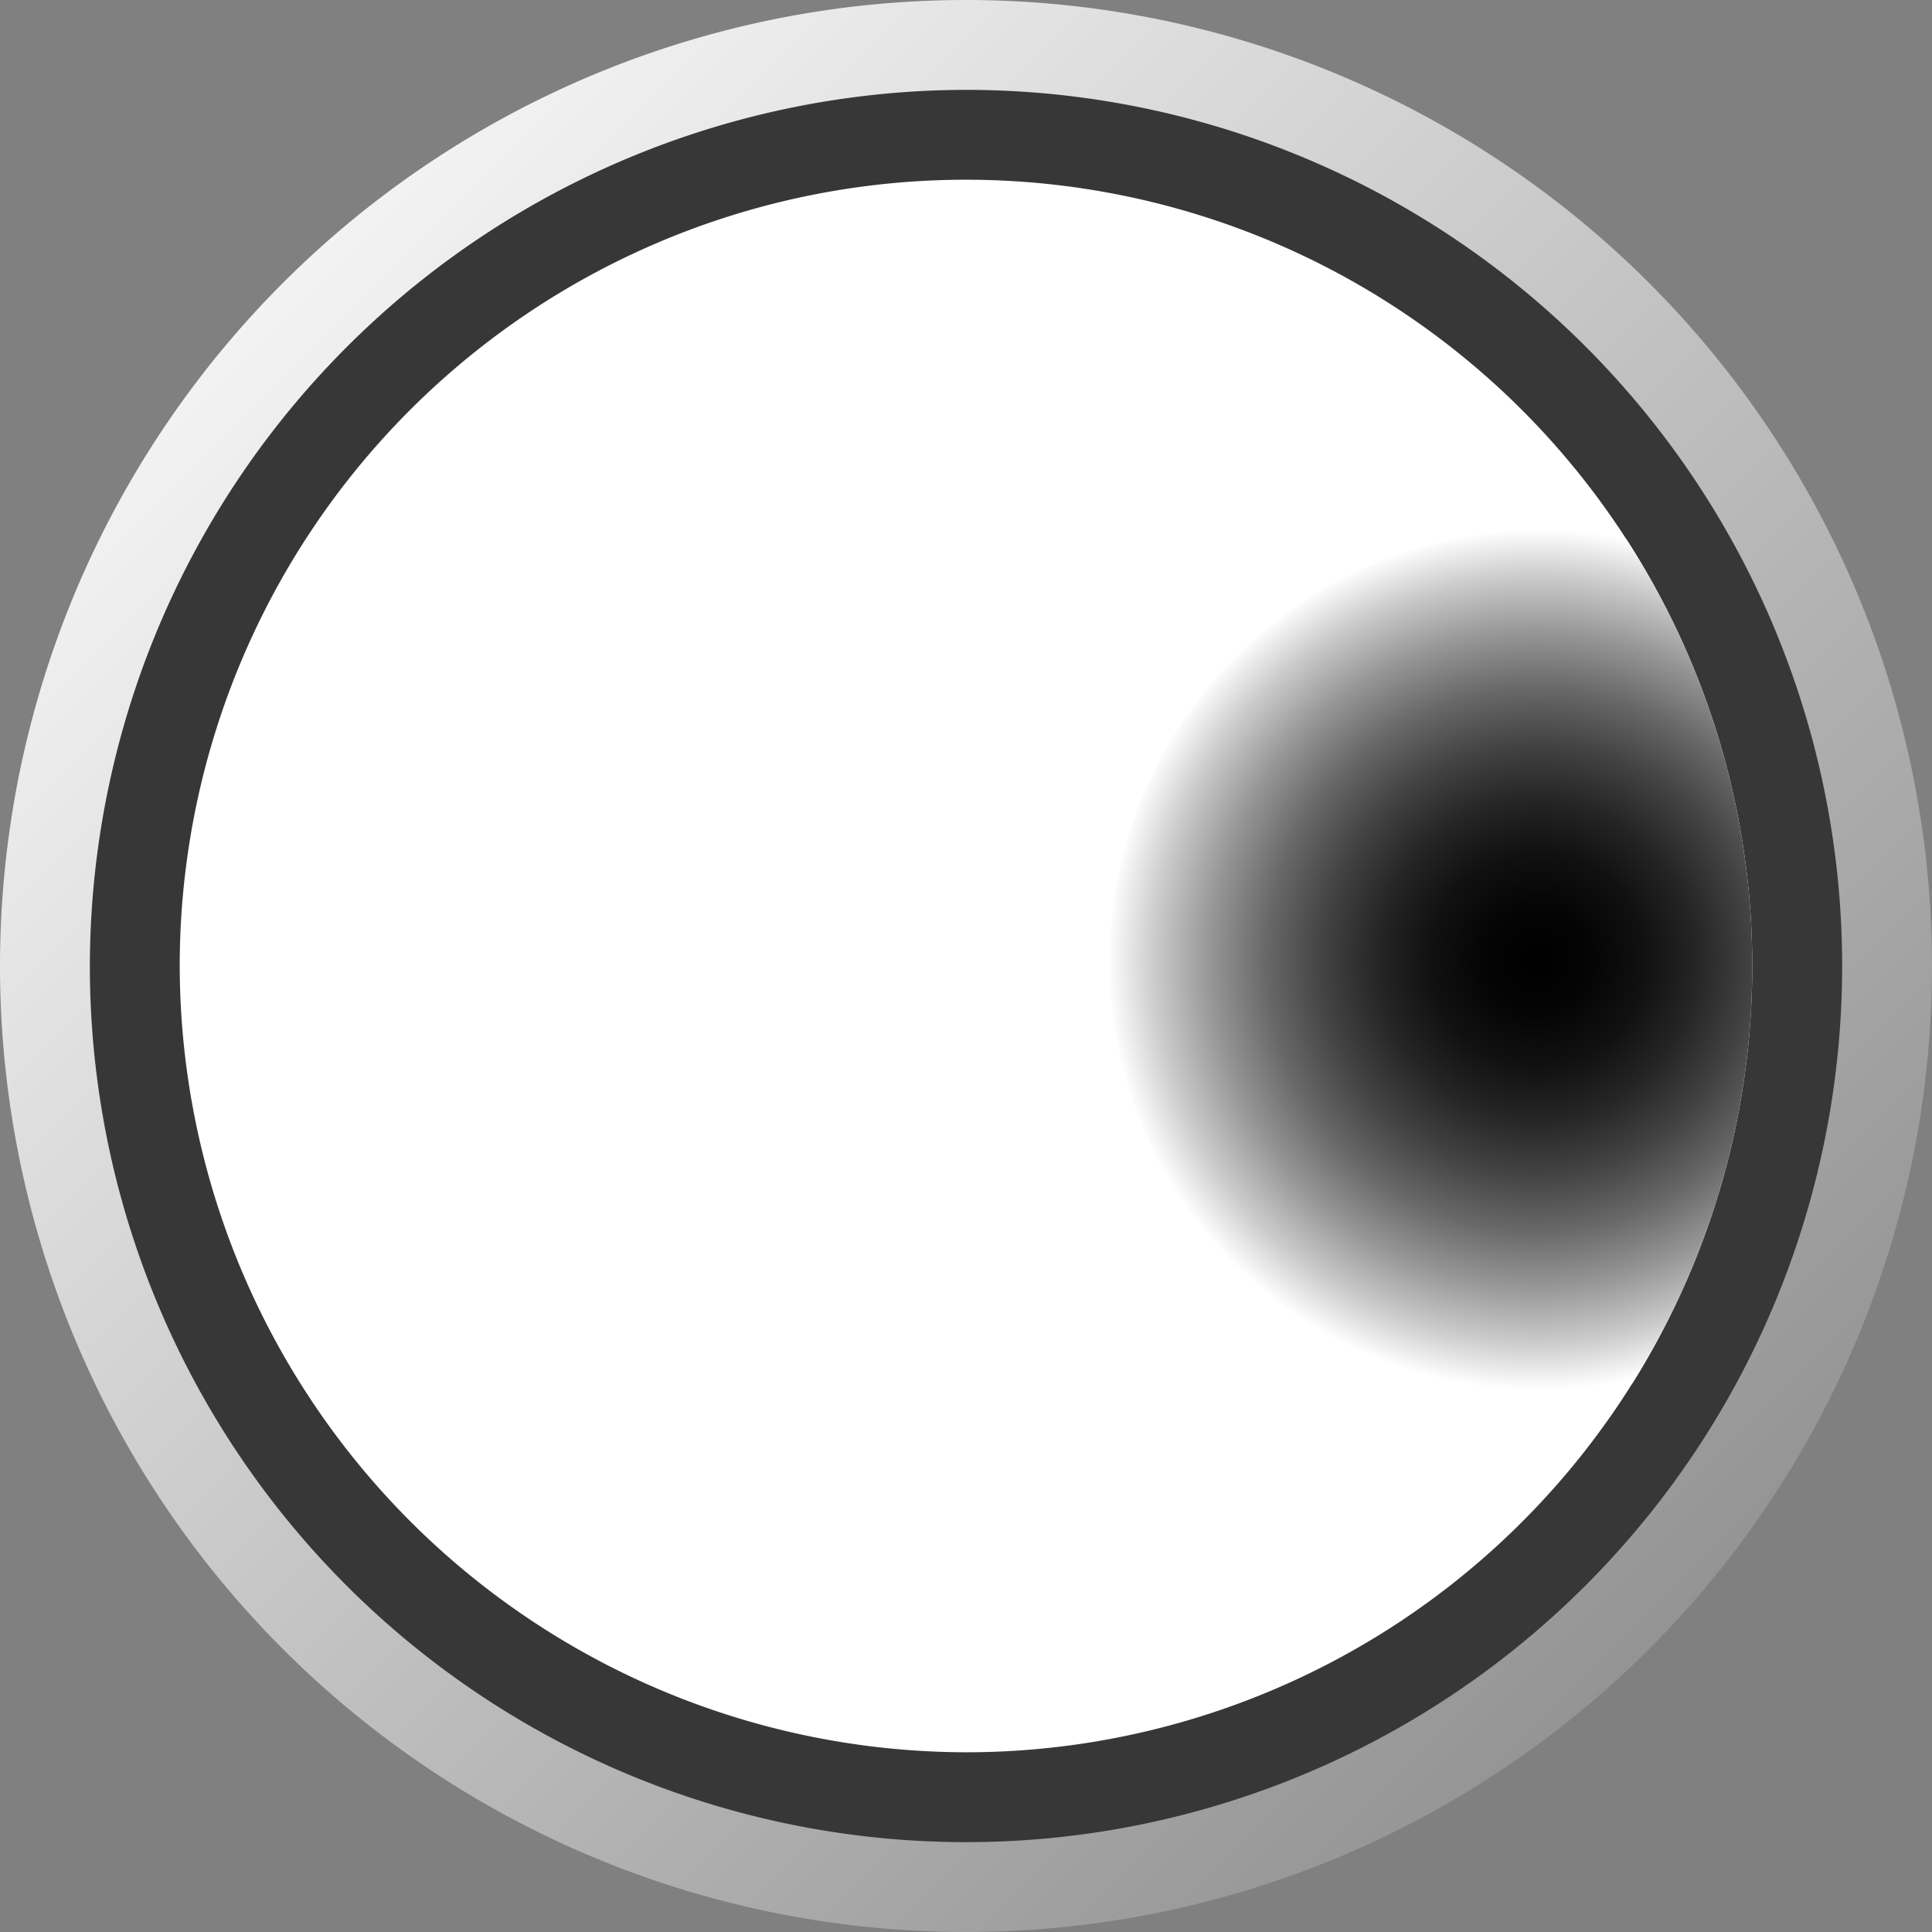 <svg viewBox="0 0 86 86" xmlns="http://www.w3.org/2000/svg" xmlns:xlink="http://www.w3.org/1999/xlink"><rect x="0" y="0" width="86" height="86" fill="#808080" stroke="none"/><linearGradient id="a" gradientTransform="translate(-275.54 -213.32)" gradientUnits="userSpaceOnUse" x1="280.37" x2="356.71" y1="218.15" y2="294.49"><stop offset="0" stop-color="#fff"/><stop offset="1" stop-color="#888"/></linearGradient><linearGradient id="b" x1="283.9" x2="353.17" xlink:href="#a" y1="221.69" y2="290.95"/><radialGradient id="c" cx="68.43" cy="42.71" gradientUnits="userSpaceOnUse" r="19.15"><stop offset="0"/><stop offset=".12" stop-color="#040404"/><stop offset=".25" stop-color="#111"/><stop offset=".37" stop-color="#252525"/><stop offset=".5" stop-color="#434343"/><stop offset=".63" stop-color="#686868"/><stop offset=".76" stop-color="#969696"/><stop offset=".89" stop-color="#cbcbcb"/><stop offset="1" stop-color="#fff"/></radialGradient><clipPath id="d"><path d="m8 43a35 35 0 1 1 35 35 35.07 35.07 0 0 1 -35-35z"/></clipPath><path d="m-6.54 24.88h98v62.87h-98z" fill="none"/><path d="m77.7 42.67a34.7 34.7 0 1 1 -34.7-34.67 34.71 34.71 0 0 1 34.7 34.67z" fill="#fff"/><path d="m4 43a39 39 0 1 0 39-39 39.06 39.06 0 0 0 -39 39z" fill="none"/><path d="m43 0a43 43 0 1 0 43 43 43 43 0 0 0 -43-43z" fill="url(#a)"/><path d="m43 82a39 39 0 1 1 39-39 39.06 39.06 0 0 1 -39 39z" fill="url(#b)"/><path d="m4 43a39 39 0 1 0 39-39 39.06 39.06 0 0 0 -39 39z" fill="#373737"/><path d="m8 43a35 35 0 1 1 35 35 35.07 35.07 0 0 1 -35-35z" fill="#fff"/><g clip-path="url(#d)"><path d="m87.79 42.81a19.2 19.2 0 1 1 -19.2-19.2 19.2 19.2 0 0 1 19.2 19.2z" fill="url(#c)"/></g></svg>